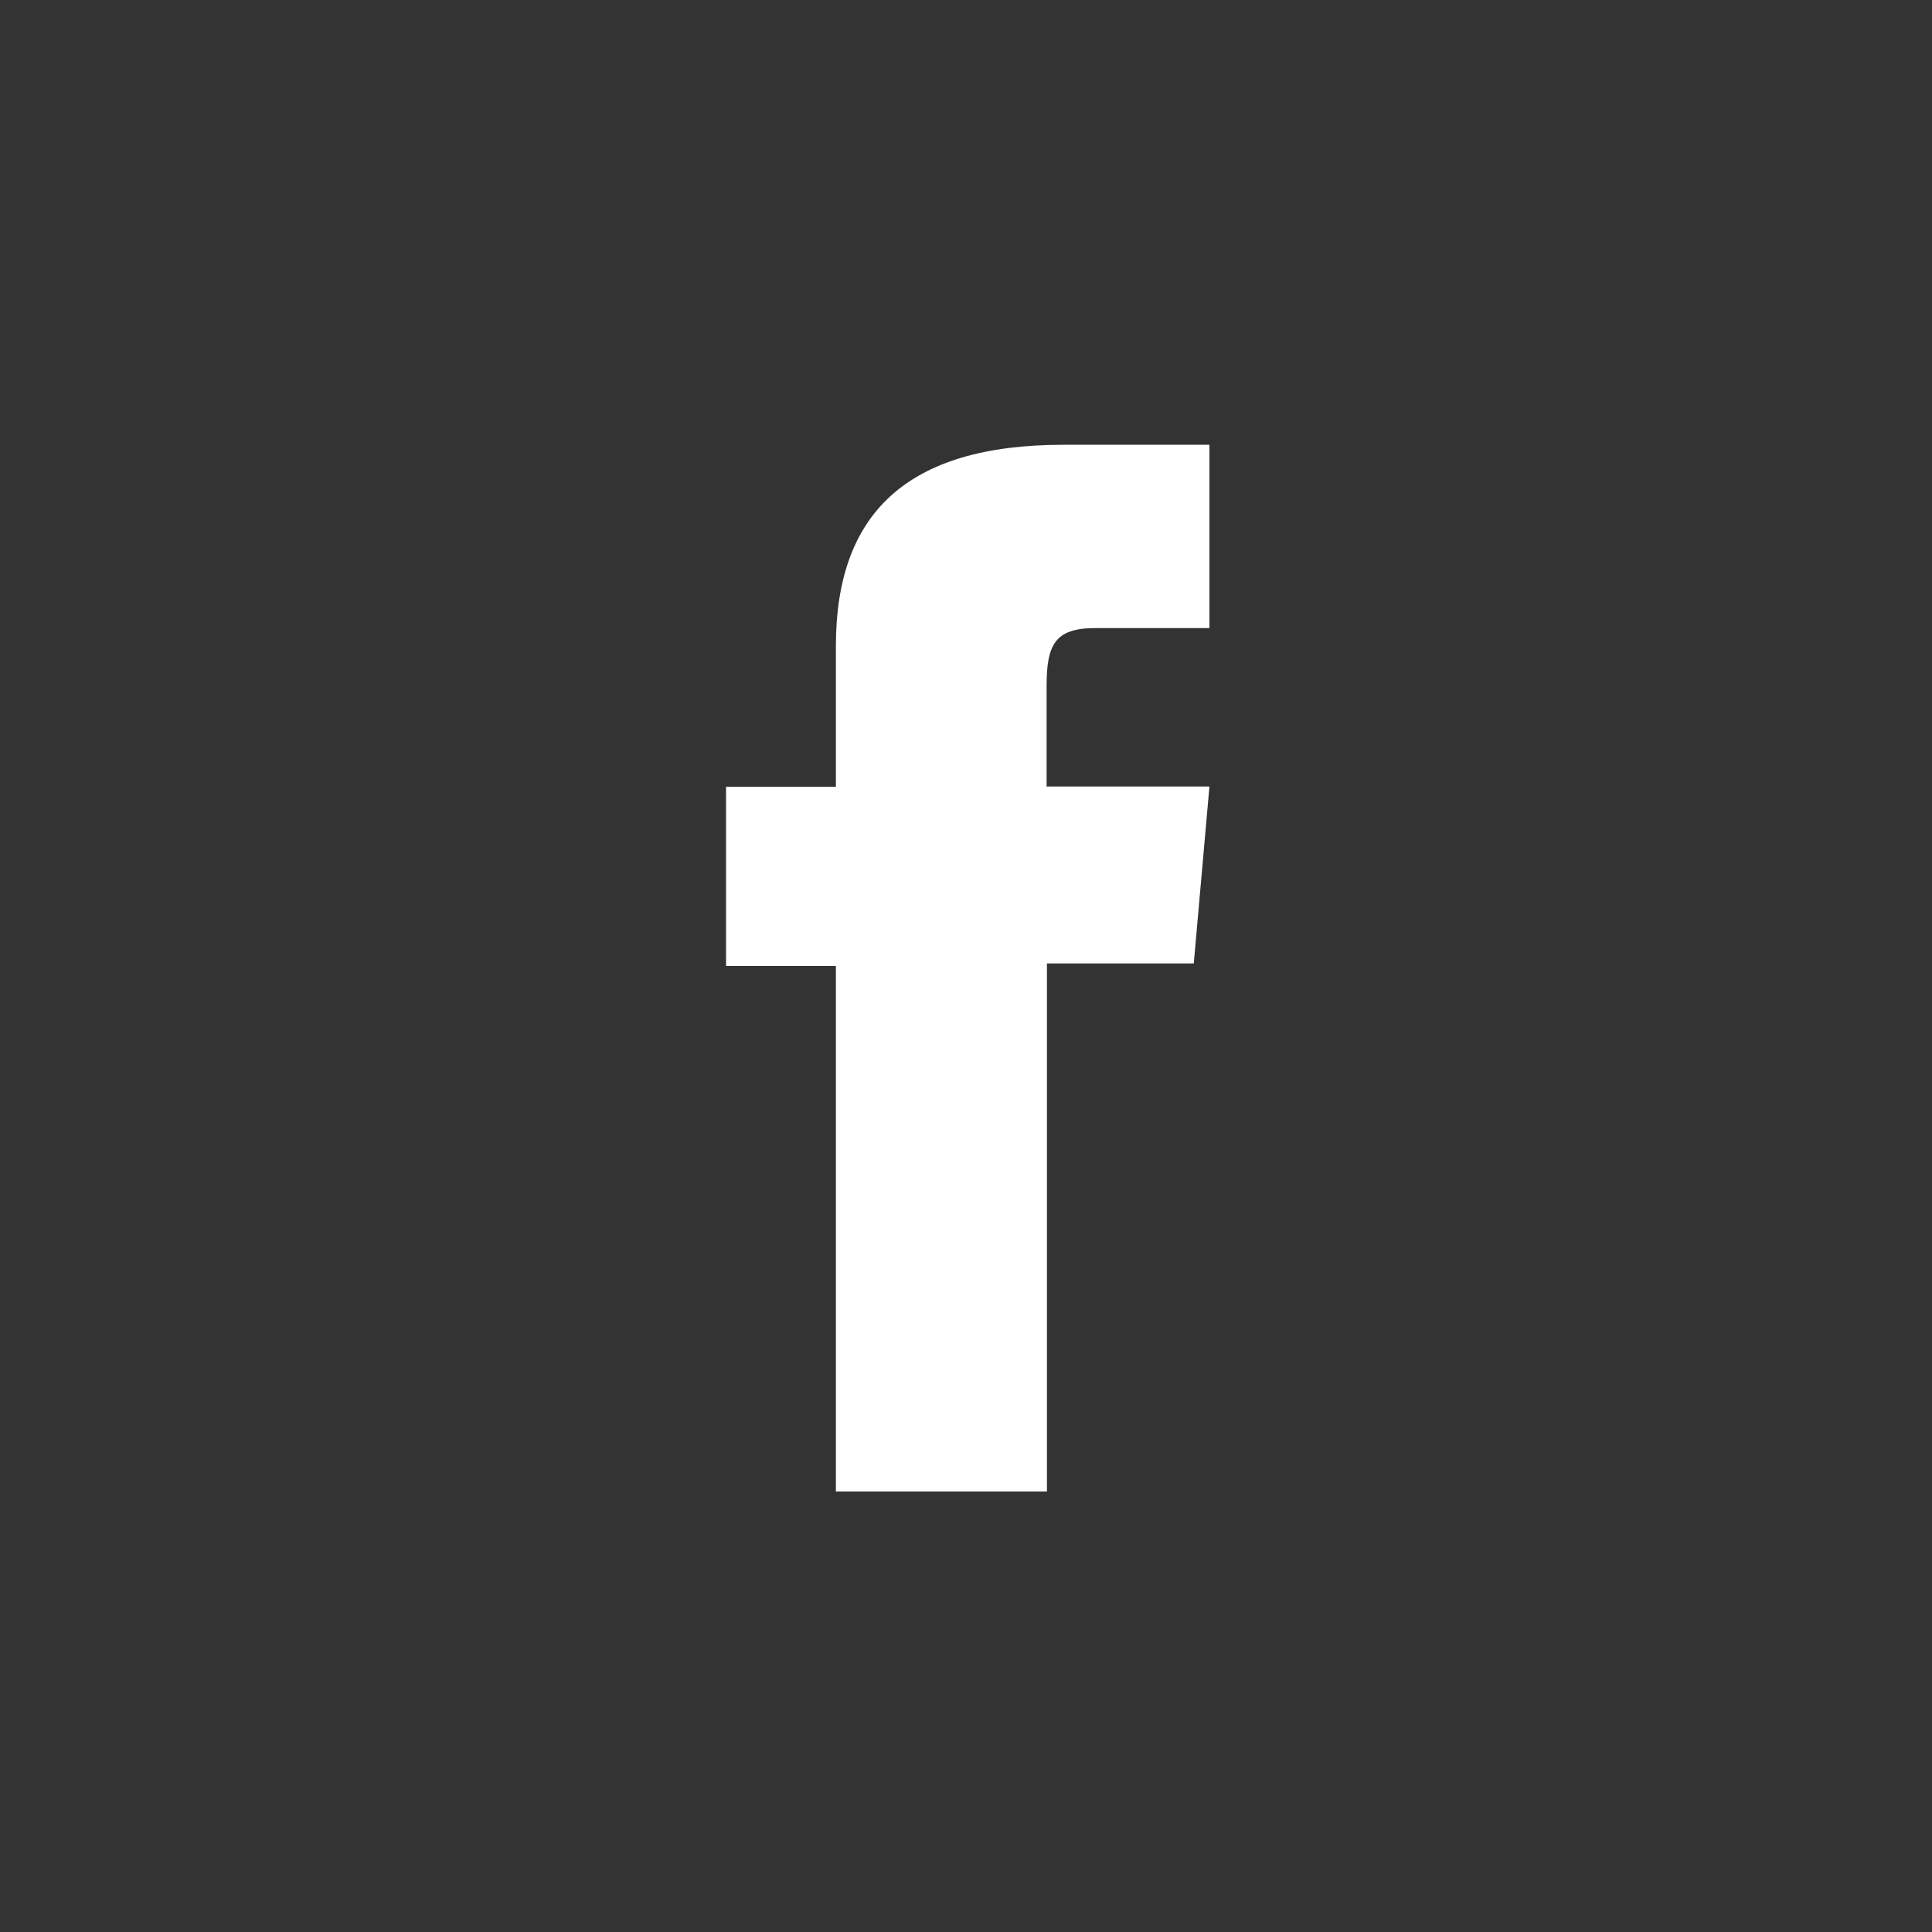 <?xml version="1.0"?>
<svg xmlns="http://www.w3.org/2000/svg" id="Layer_1" data-name="Layer 1" viewBox="0 0 500 500">
  <rect x="0" y="0" width="500" height="500" fill="#333333" stroke="none"/>
  <defs>
    <style>.cls-1{fill:#fff;}</style>
  </defs>
  <title>Q3_9-19_Dito_LP_Site_Redes-Sociais</title>
  <path class="cls-1" d="M313,162.55H283.44c-10.41,0-12.58,4.27-12.58,15v26H313l-4.05,45.78h-38V386H216.33V250H187.9V203.63h28.43V167.18c0-34.21,18.29-52.07,58.87-52.07H313Z"/>
</svg>
